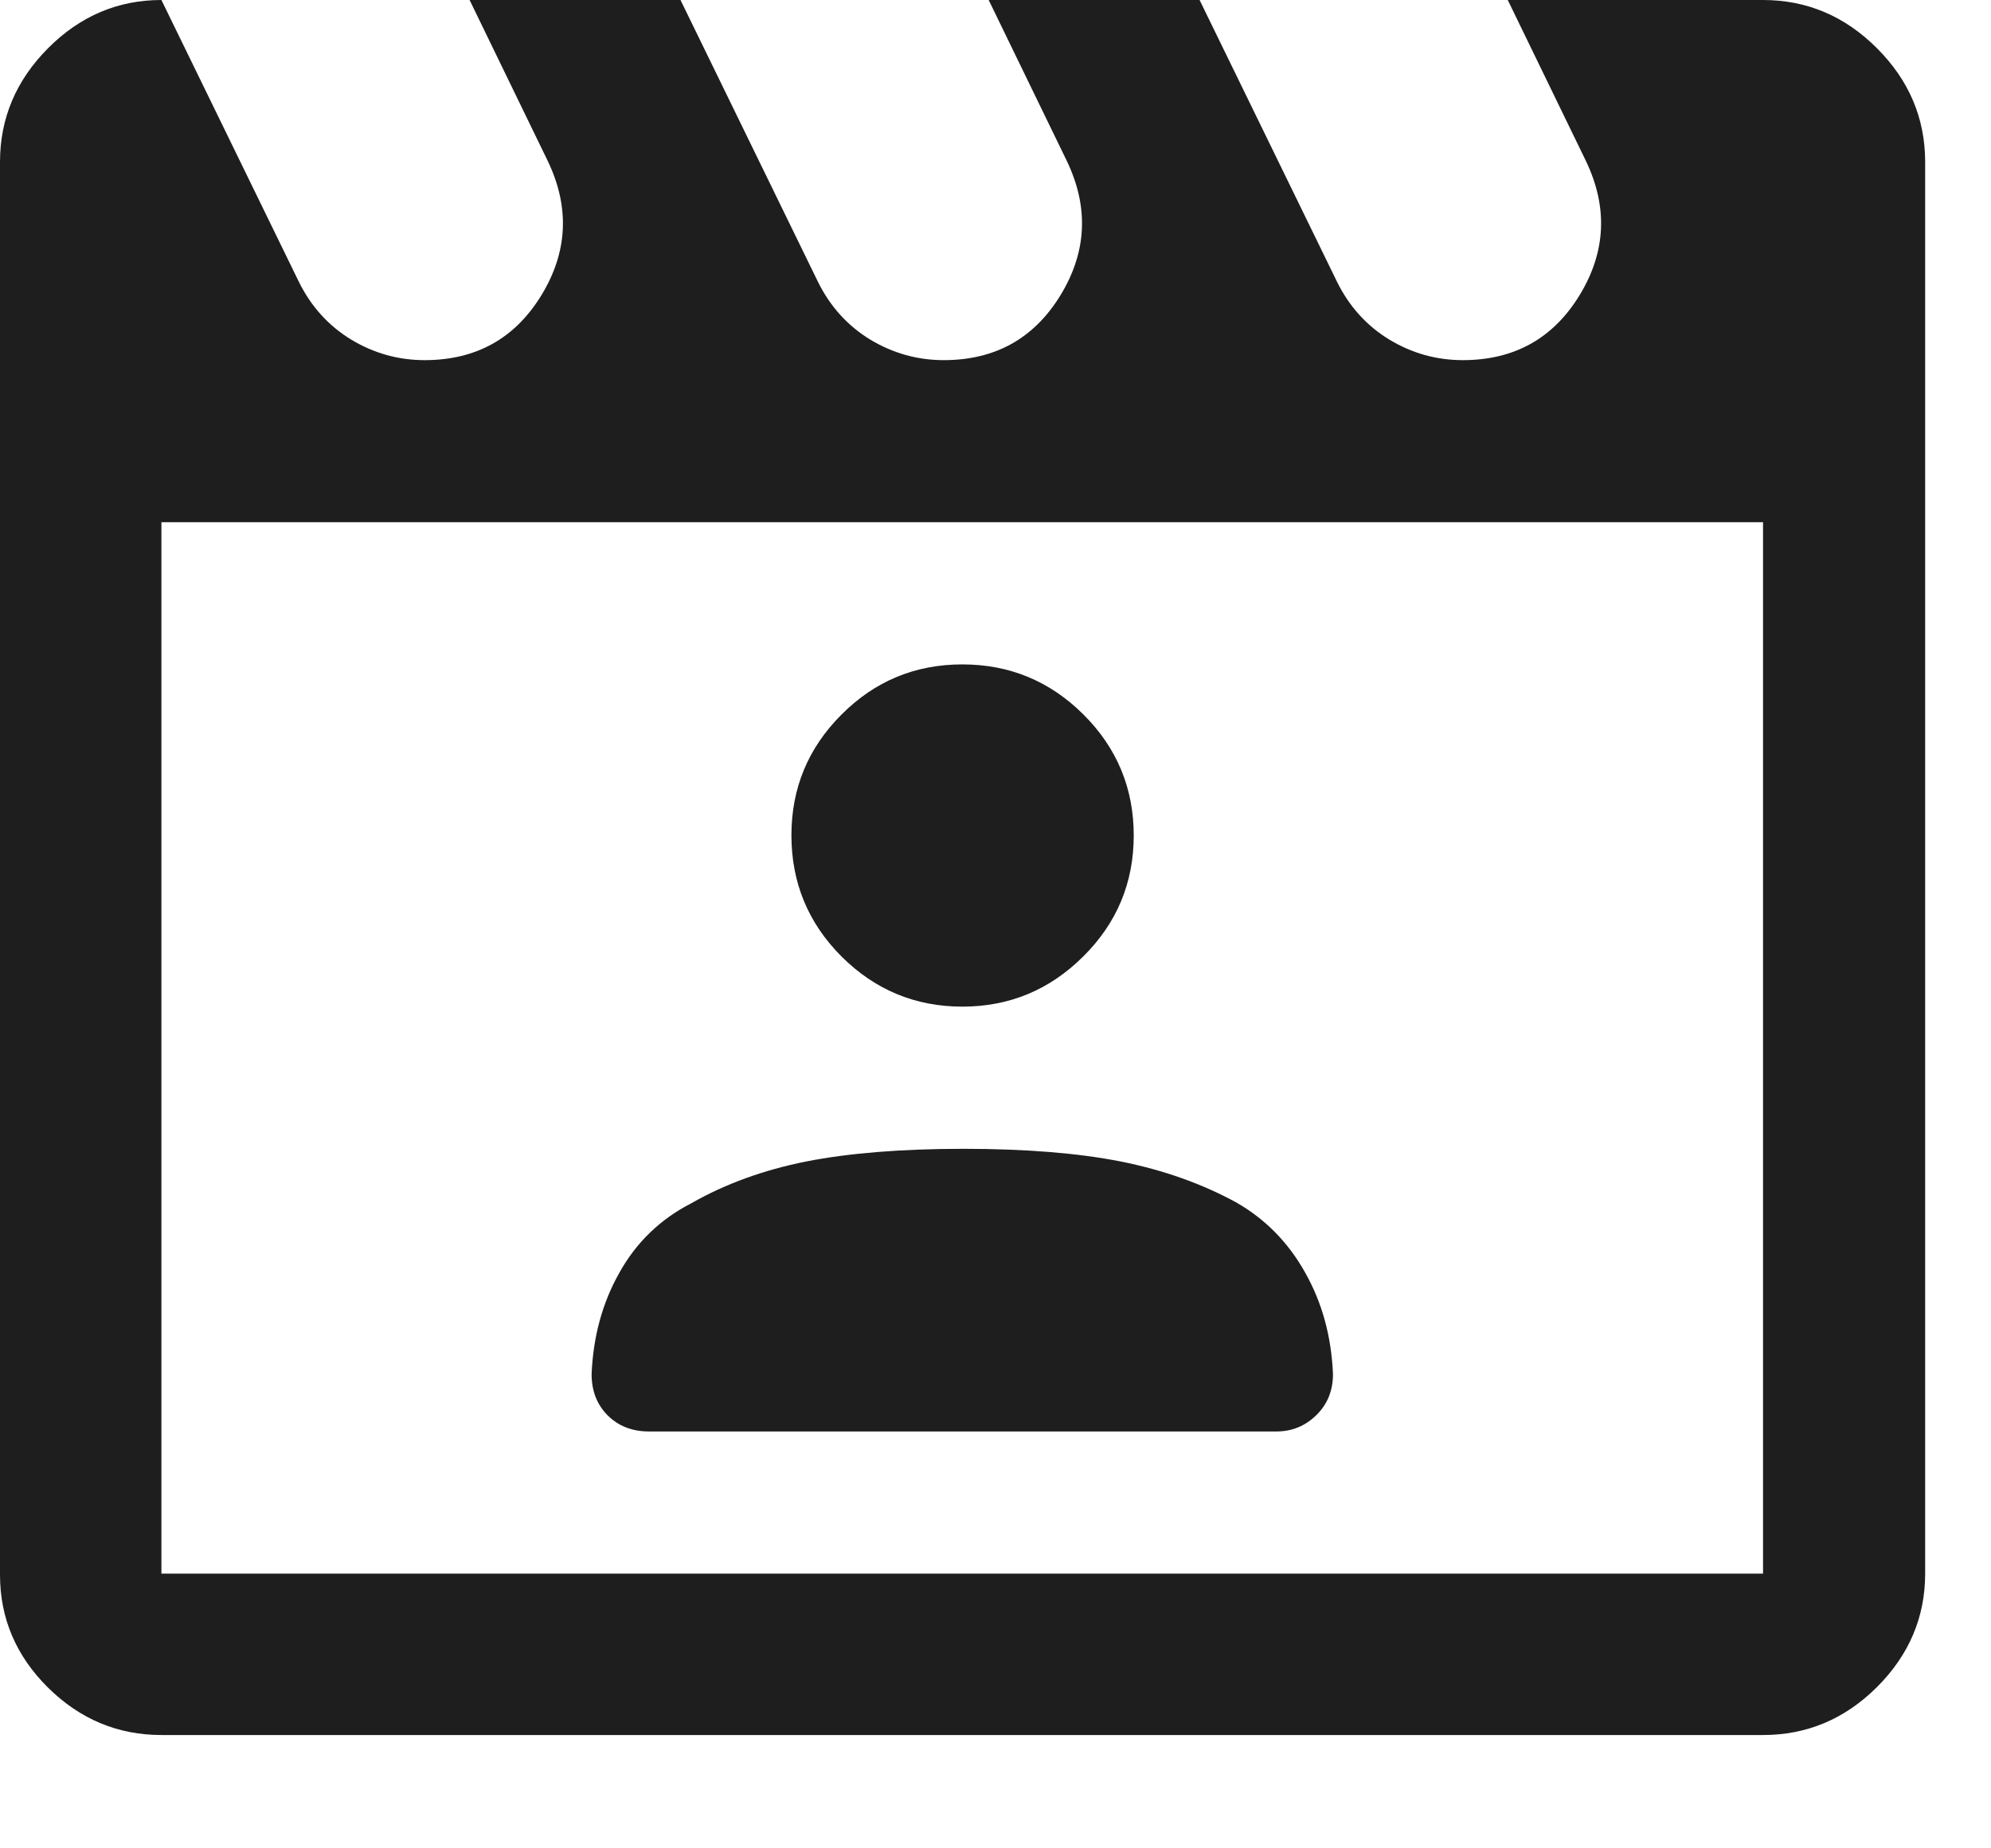 <svg width="14" height="13" viewBox="0 0 14 13" fill="none" xmlns="http://www.w3.org/2000/svg">
<path d="M1.135 0L2.102 1.983C2.188 2.157 2.311 2.292 2.47 2.389C2.63 2.485 2.801 2.533 2.986 2.533C3.347 2.533 3.62 2.381 3.806 2.078C3.992 1.774 4.008 1.459 3.852 1.133L3.302 0H4.785L5.752 1.983C5.838 2.157 5.961 2.292 6.12 2.389C6.28 2.485 6.452 2.533 6.636 2.533C6.997 2.533 7.27 2.381 7.456 2.078C7.642 1.774 7.658 1.459 7.502 1.133L6.952 0H8.435L9.402 1.983C9.488 2.157 9.611 2.292 9.77 2.389C9.93 2.485 10.101 2.533 10.286 2.533C10.647 2.533 10.92 2.381 11.106 2.078C11.292 1.774 11.308 1.459 11.152 1.133L10.602 0H12.397C12.705 0 12.972 0.113 13.198 0.339C13.424 0.565 13.537 0.832 13.537 1.139V11.068C13.537 11.374 13.424 11.64 13.198 11.866C12.972 12.091 12.705 12.203 12.397 12.203H1.135C0.829 12.203 0.563 12.092 0.338 11.87C0.113 11.647 0 11.382 0 11.076V1.139C0 0.832 0.113 0.565 0.338 0.339C0.563 0.113 0.829 0 1.135 0ZM1.135 3.673V11.068H12.397V3.673H1.135ZM4.563 10.068H8.974C9.084 10.068 9.178 10.03 9.256 9.953C9.334 9.877 9.373 9.78 9.373 9.665C9.362 9.4 9.297 9.162 9.177 8.95C9.058 8.737 8.895 8.572 8.689 8.455C8.45 8.325 8.18 8.229 7.88 8.169C7.58 8.11 7.211 8.08 6.775 8.08C6.338 8.08 5.97 8.11 5.669 8.169C5.369 8.229 5.099 8.327 4.861 8.463C4.643 8.575 4.475 8.737 4.356 8.95C4.236 9.162 4.171 9.4 4.16 9.665C4.16 9.782 4.197 9.878 4.272 9.954C4.348 10.03 4.445 10.068 4.563 10.068ZM6.767 7.08C7.098 7.08 7.381 6.962 7.617 6.727C7.854 6.492 7.972 6.208 7.972 5.876C7.972 5.544 7.854 5.26 7.618 5.025C7.382 4.79 7.098 4.673 6.767 4.673C6.435 4.673 6.152 4.79 5.917 5.026C5.682 5.261 5.565 5.544 5.565 5.875C5.565 6.208 5.683 6.493 5.918 6.728C6.153 6.962 6.436 7.08 6.767 7.08Z" fill="#1E1E1E"/>
</svg>
